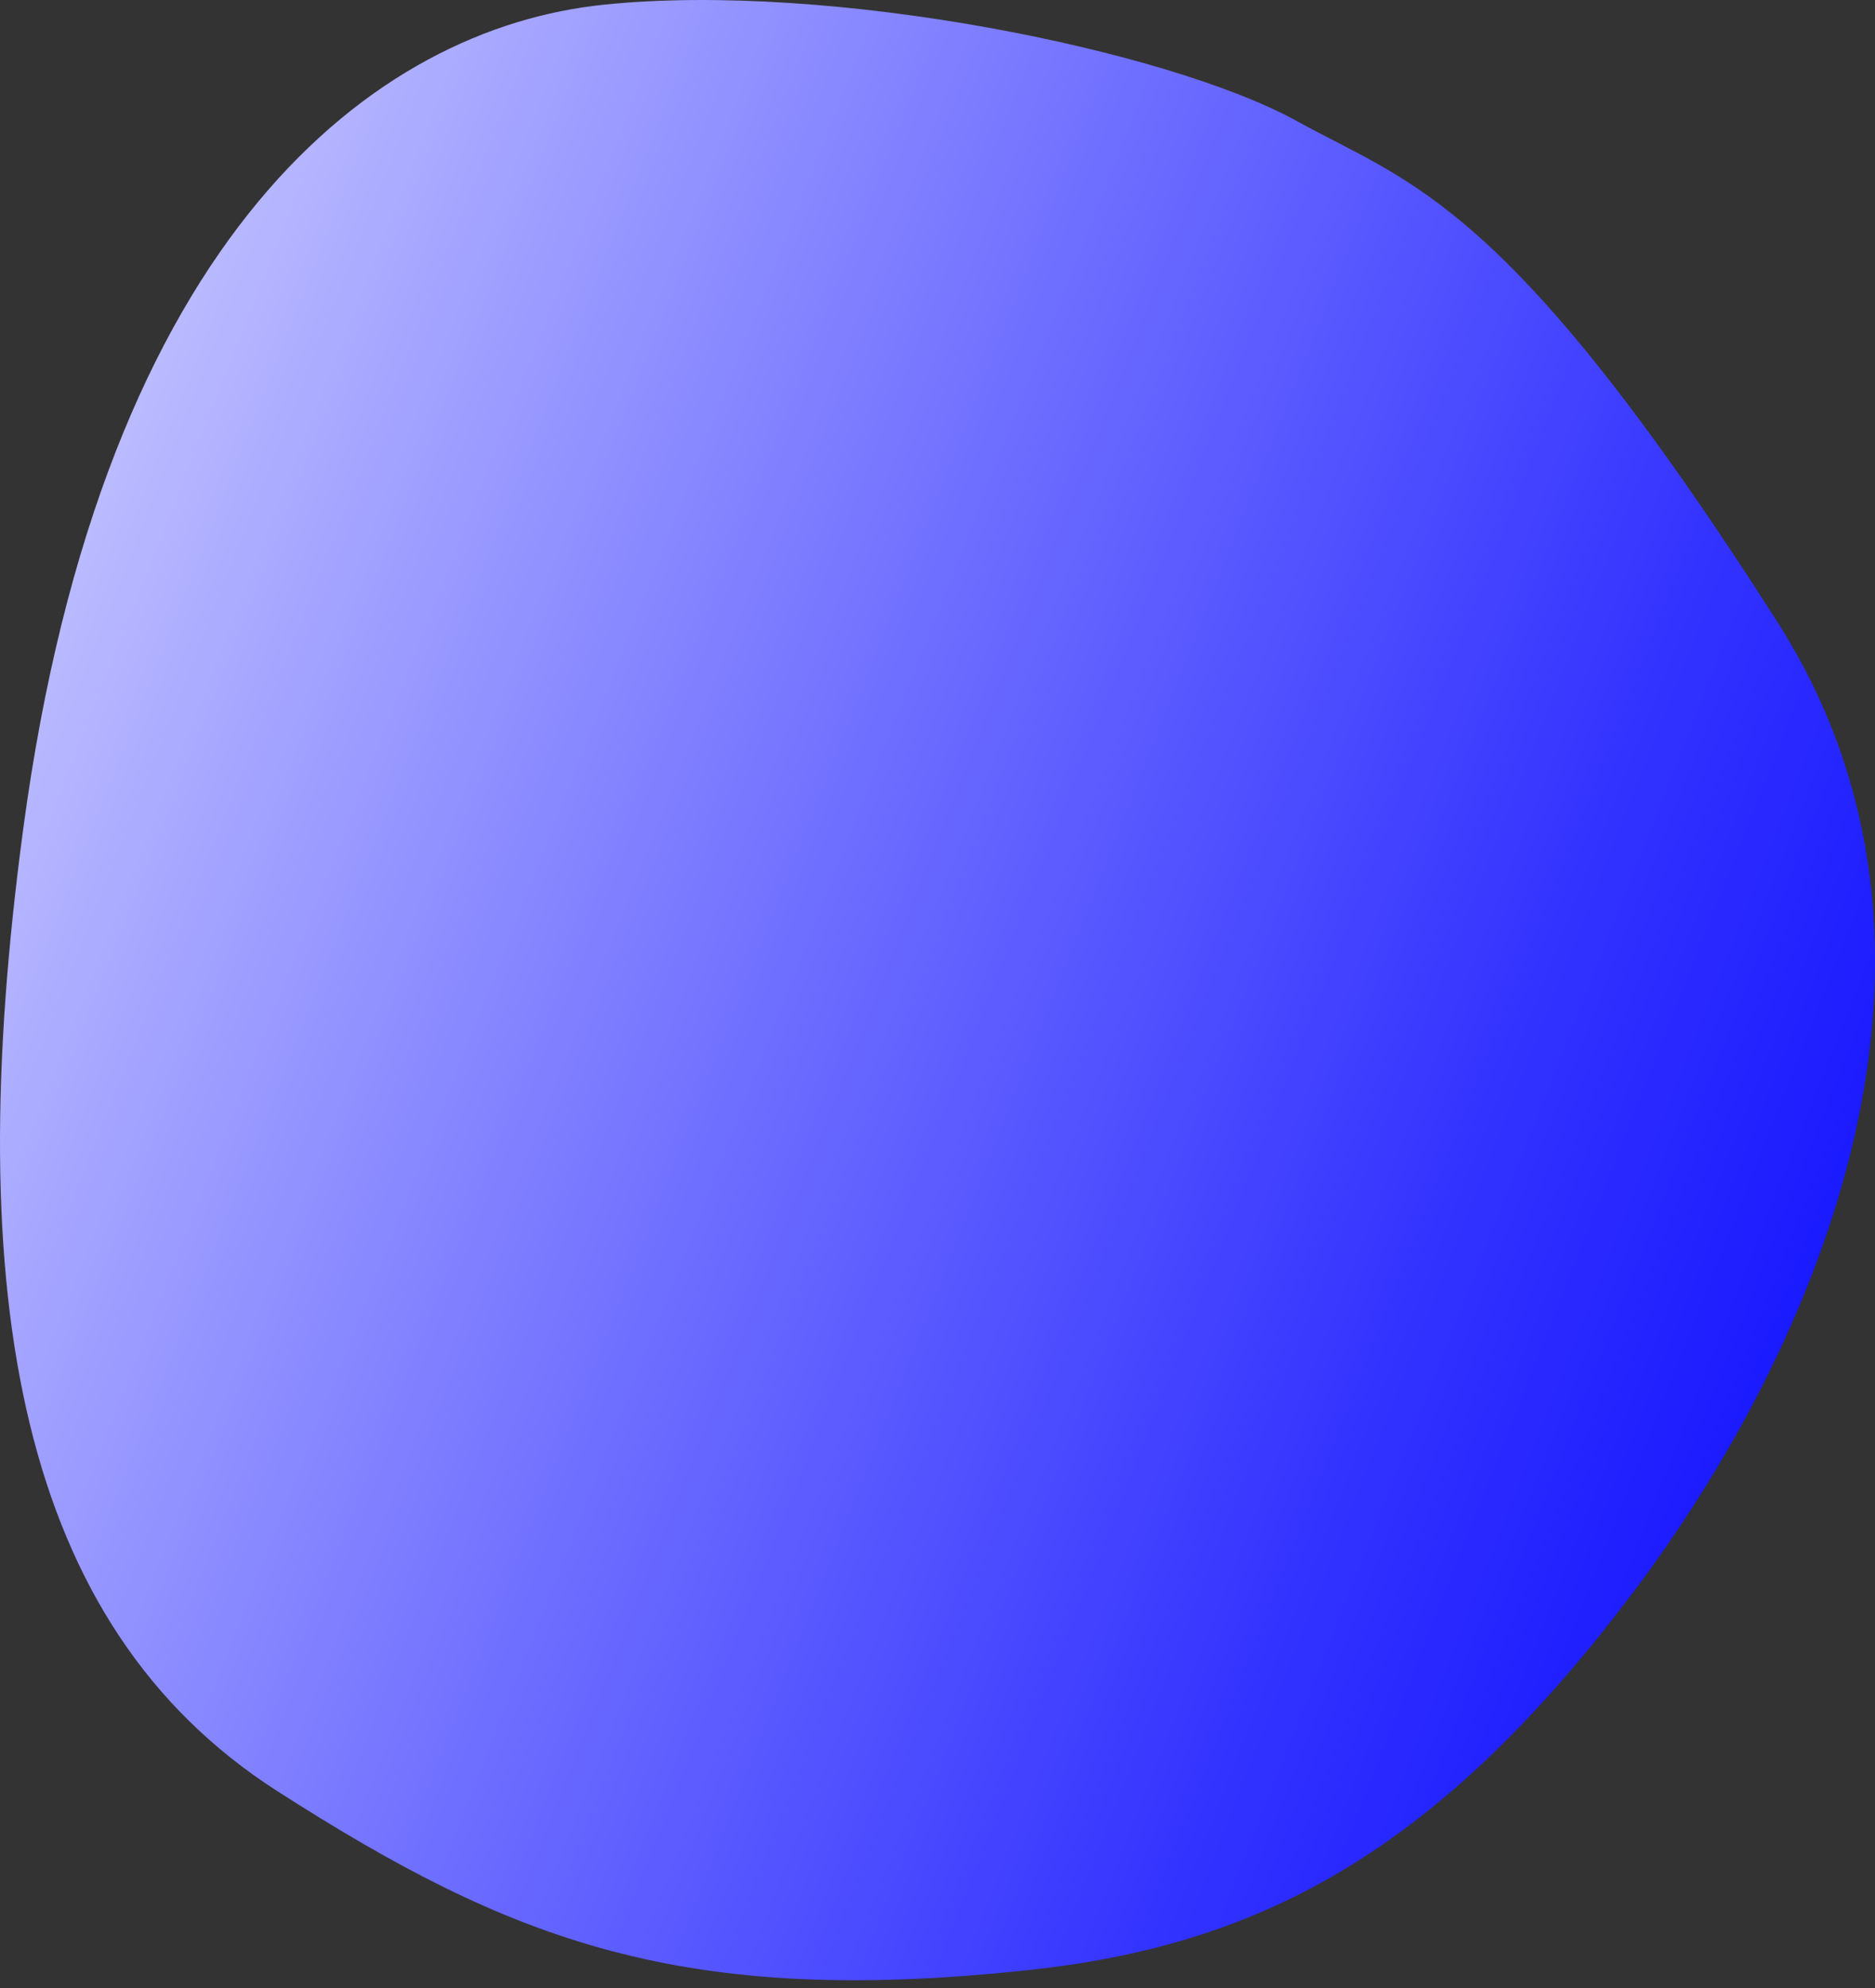 <svg viewBox="0 0 150 159" fill="none" xmlns="http://www.w3.org/2000/svg"><rect x="0" y="0" width="150" height="159" fill="#333333" stroke="none"/><path d="M130.55 127.497c15.065-19.968 28.459-51.39 11.654-77.736-21.562-33.809-29.322-35.03-38.421-40.06C93.506 4.018 66.5-1.506 48.296.376 30.09 2.257 8.248 18.556 1.849 66.36c-5.011 37.439-.347 63.625 20.308 76.876 18.774 12.041 32.44 17.299 60.108 14.334 18.025-1.932 32.374-8.982 48.279-30.072h.006Z" fill="url(#a)"/><defs><linearGradient id="a" x1="-48.757" y1="31.3" x2="176.653" y2="120.298" gradientUnits="userSpaceOnUse"><stop stop-color="#fff"/><stop offset=".21" stop-color="#C0C0FF"/><stop offset=".5" stop-color="#6E6EFF"/><stop offset=".73" stop-color="#33F"/><stop offset=".91" stop-color="#0E0EFF"/><stop offset="1" stop-color="#00F"/></linearGradient></defs></svg>